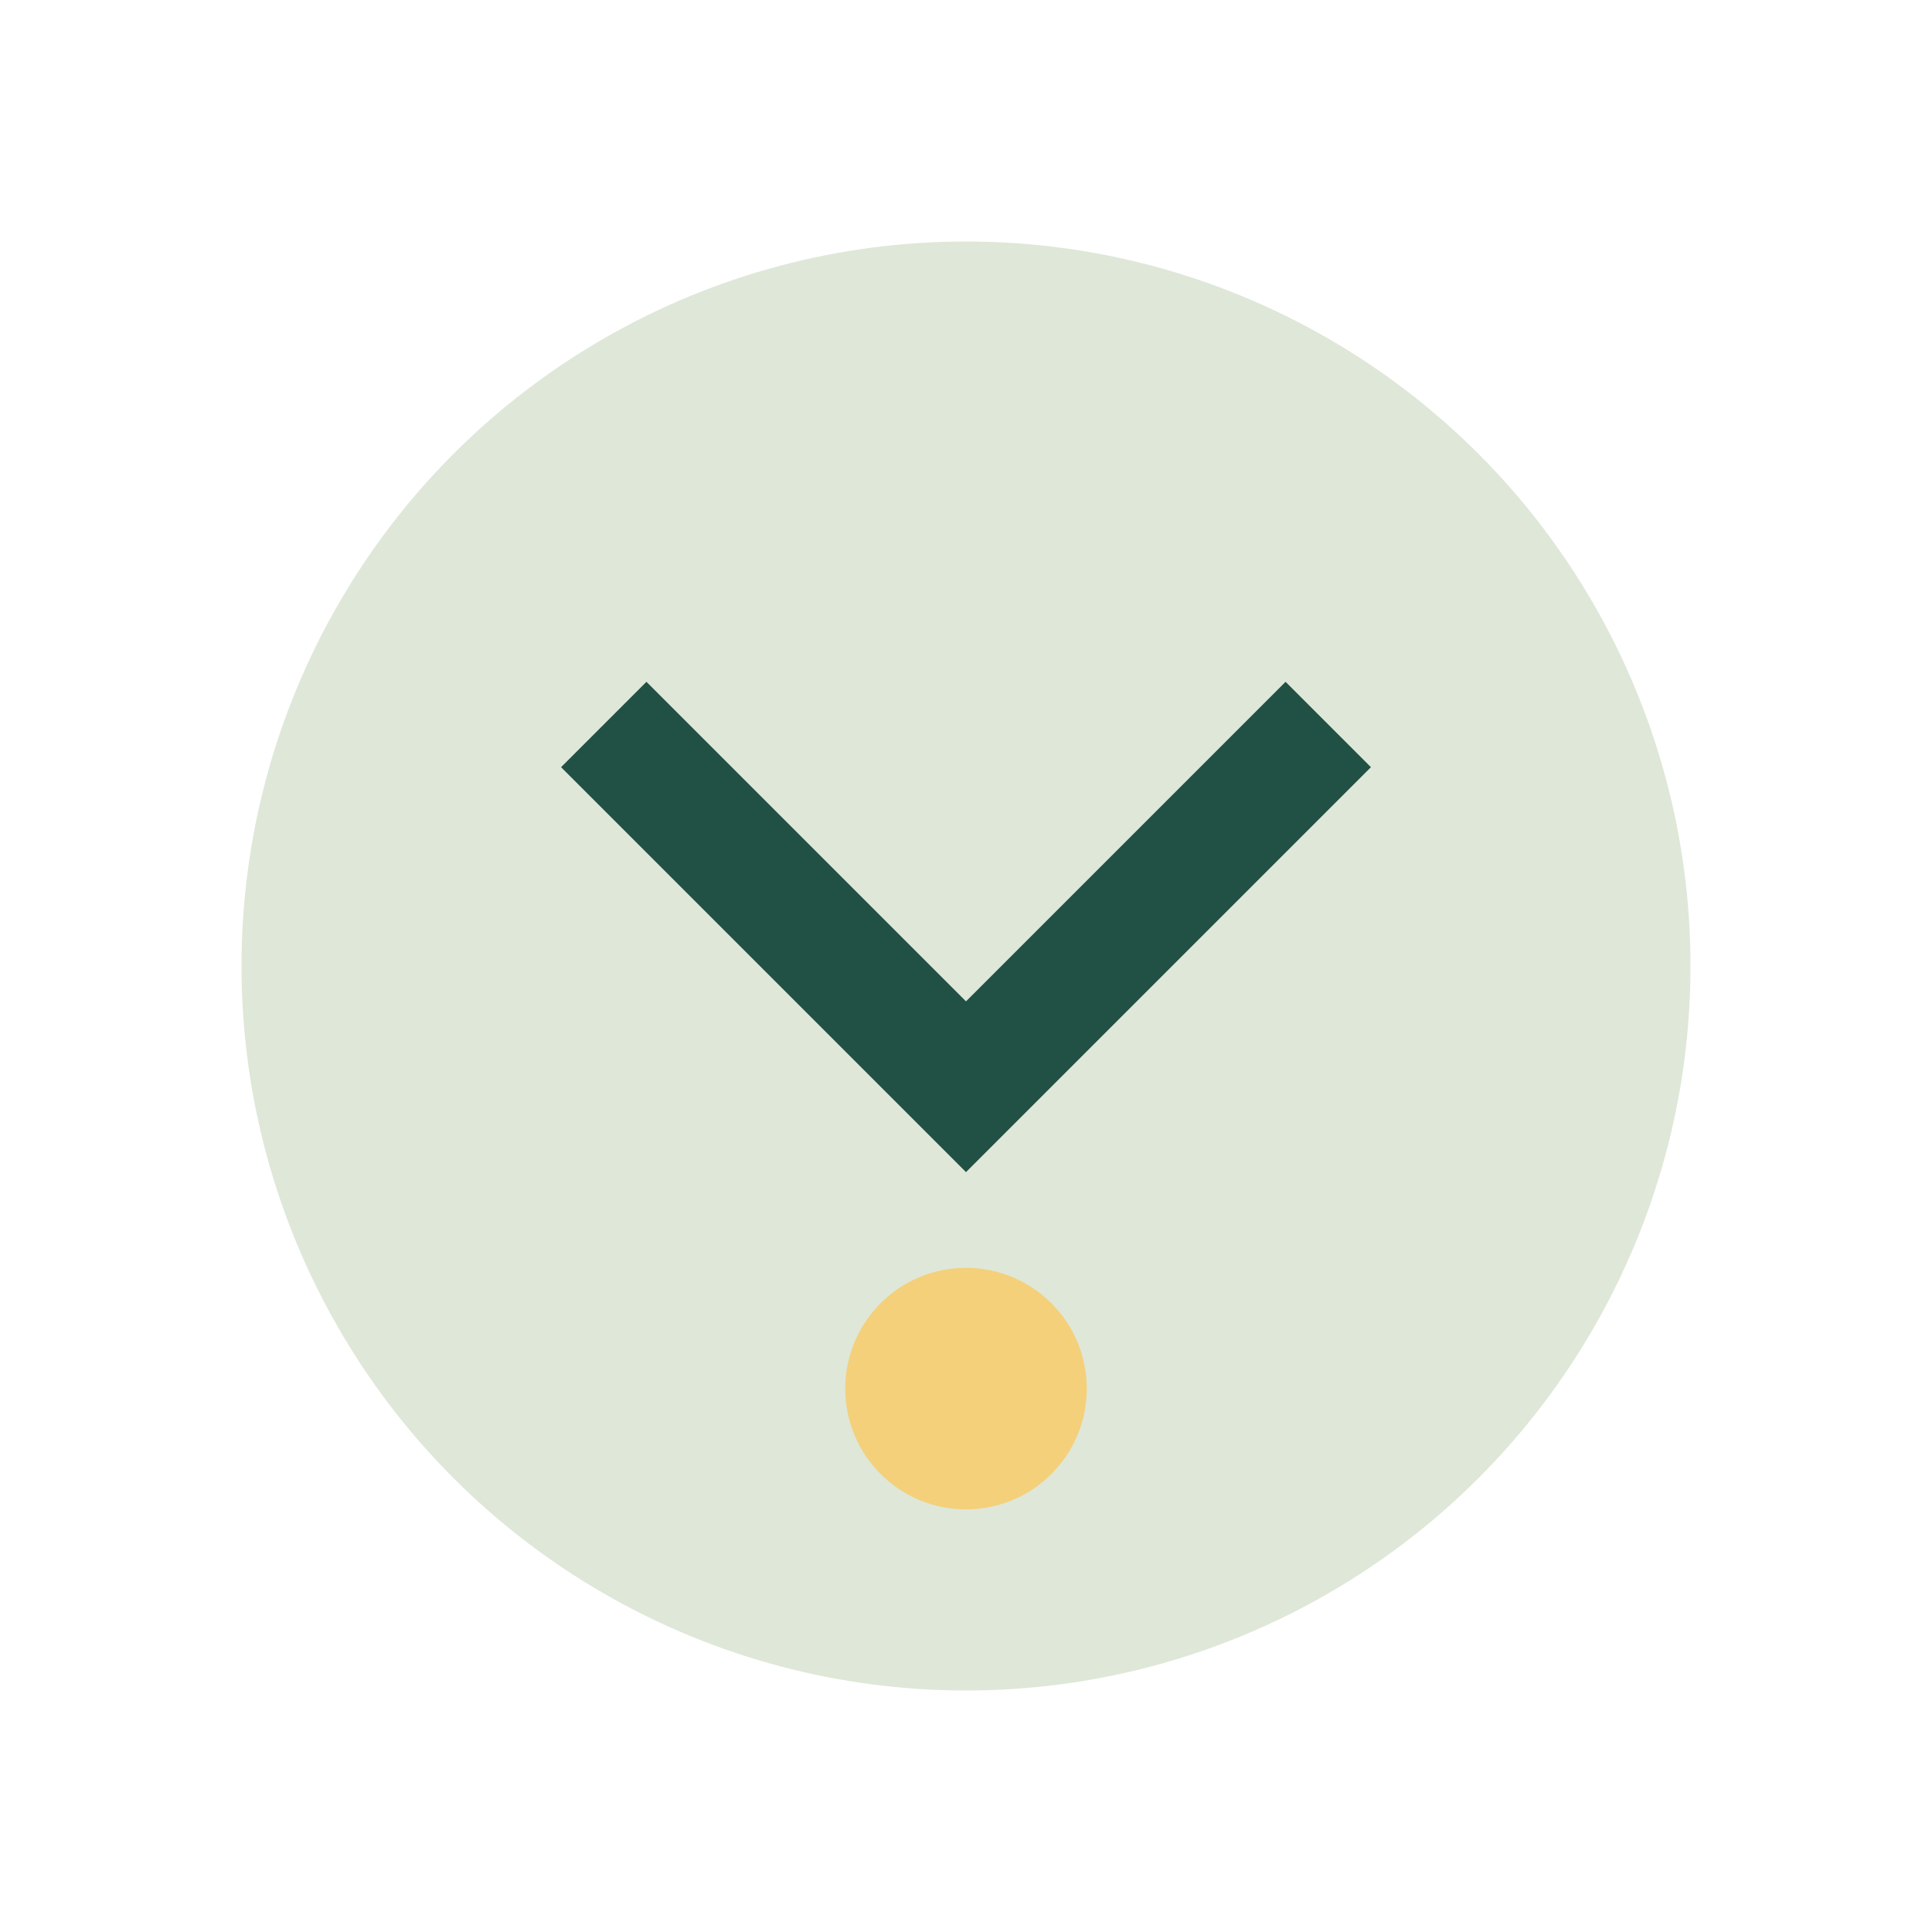 <?xml version="1.0" encoding="UTF-8"?>
<svg xmlns="http://www.w3.org/2000/svg" width="32" height="32" viewBox="0 0 32 32"><circle cx="16" cy="16" r="12" fill="#DFE7D8"/><path d="M10 12l6 6 6-6" stroke="#215045" stroke-width="2" fill="none"/><circle cx="16" cy="23" r="2" fill="#F4D07A"/></svg>